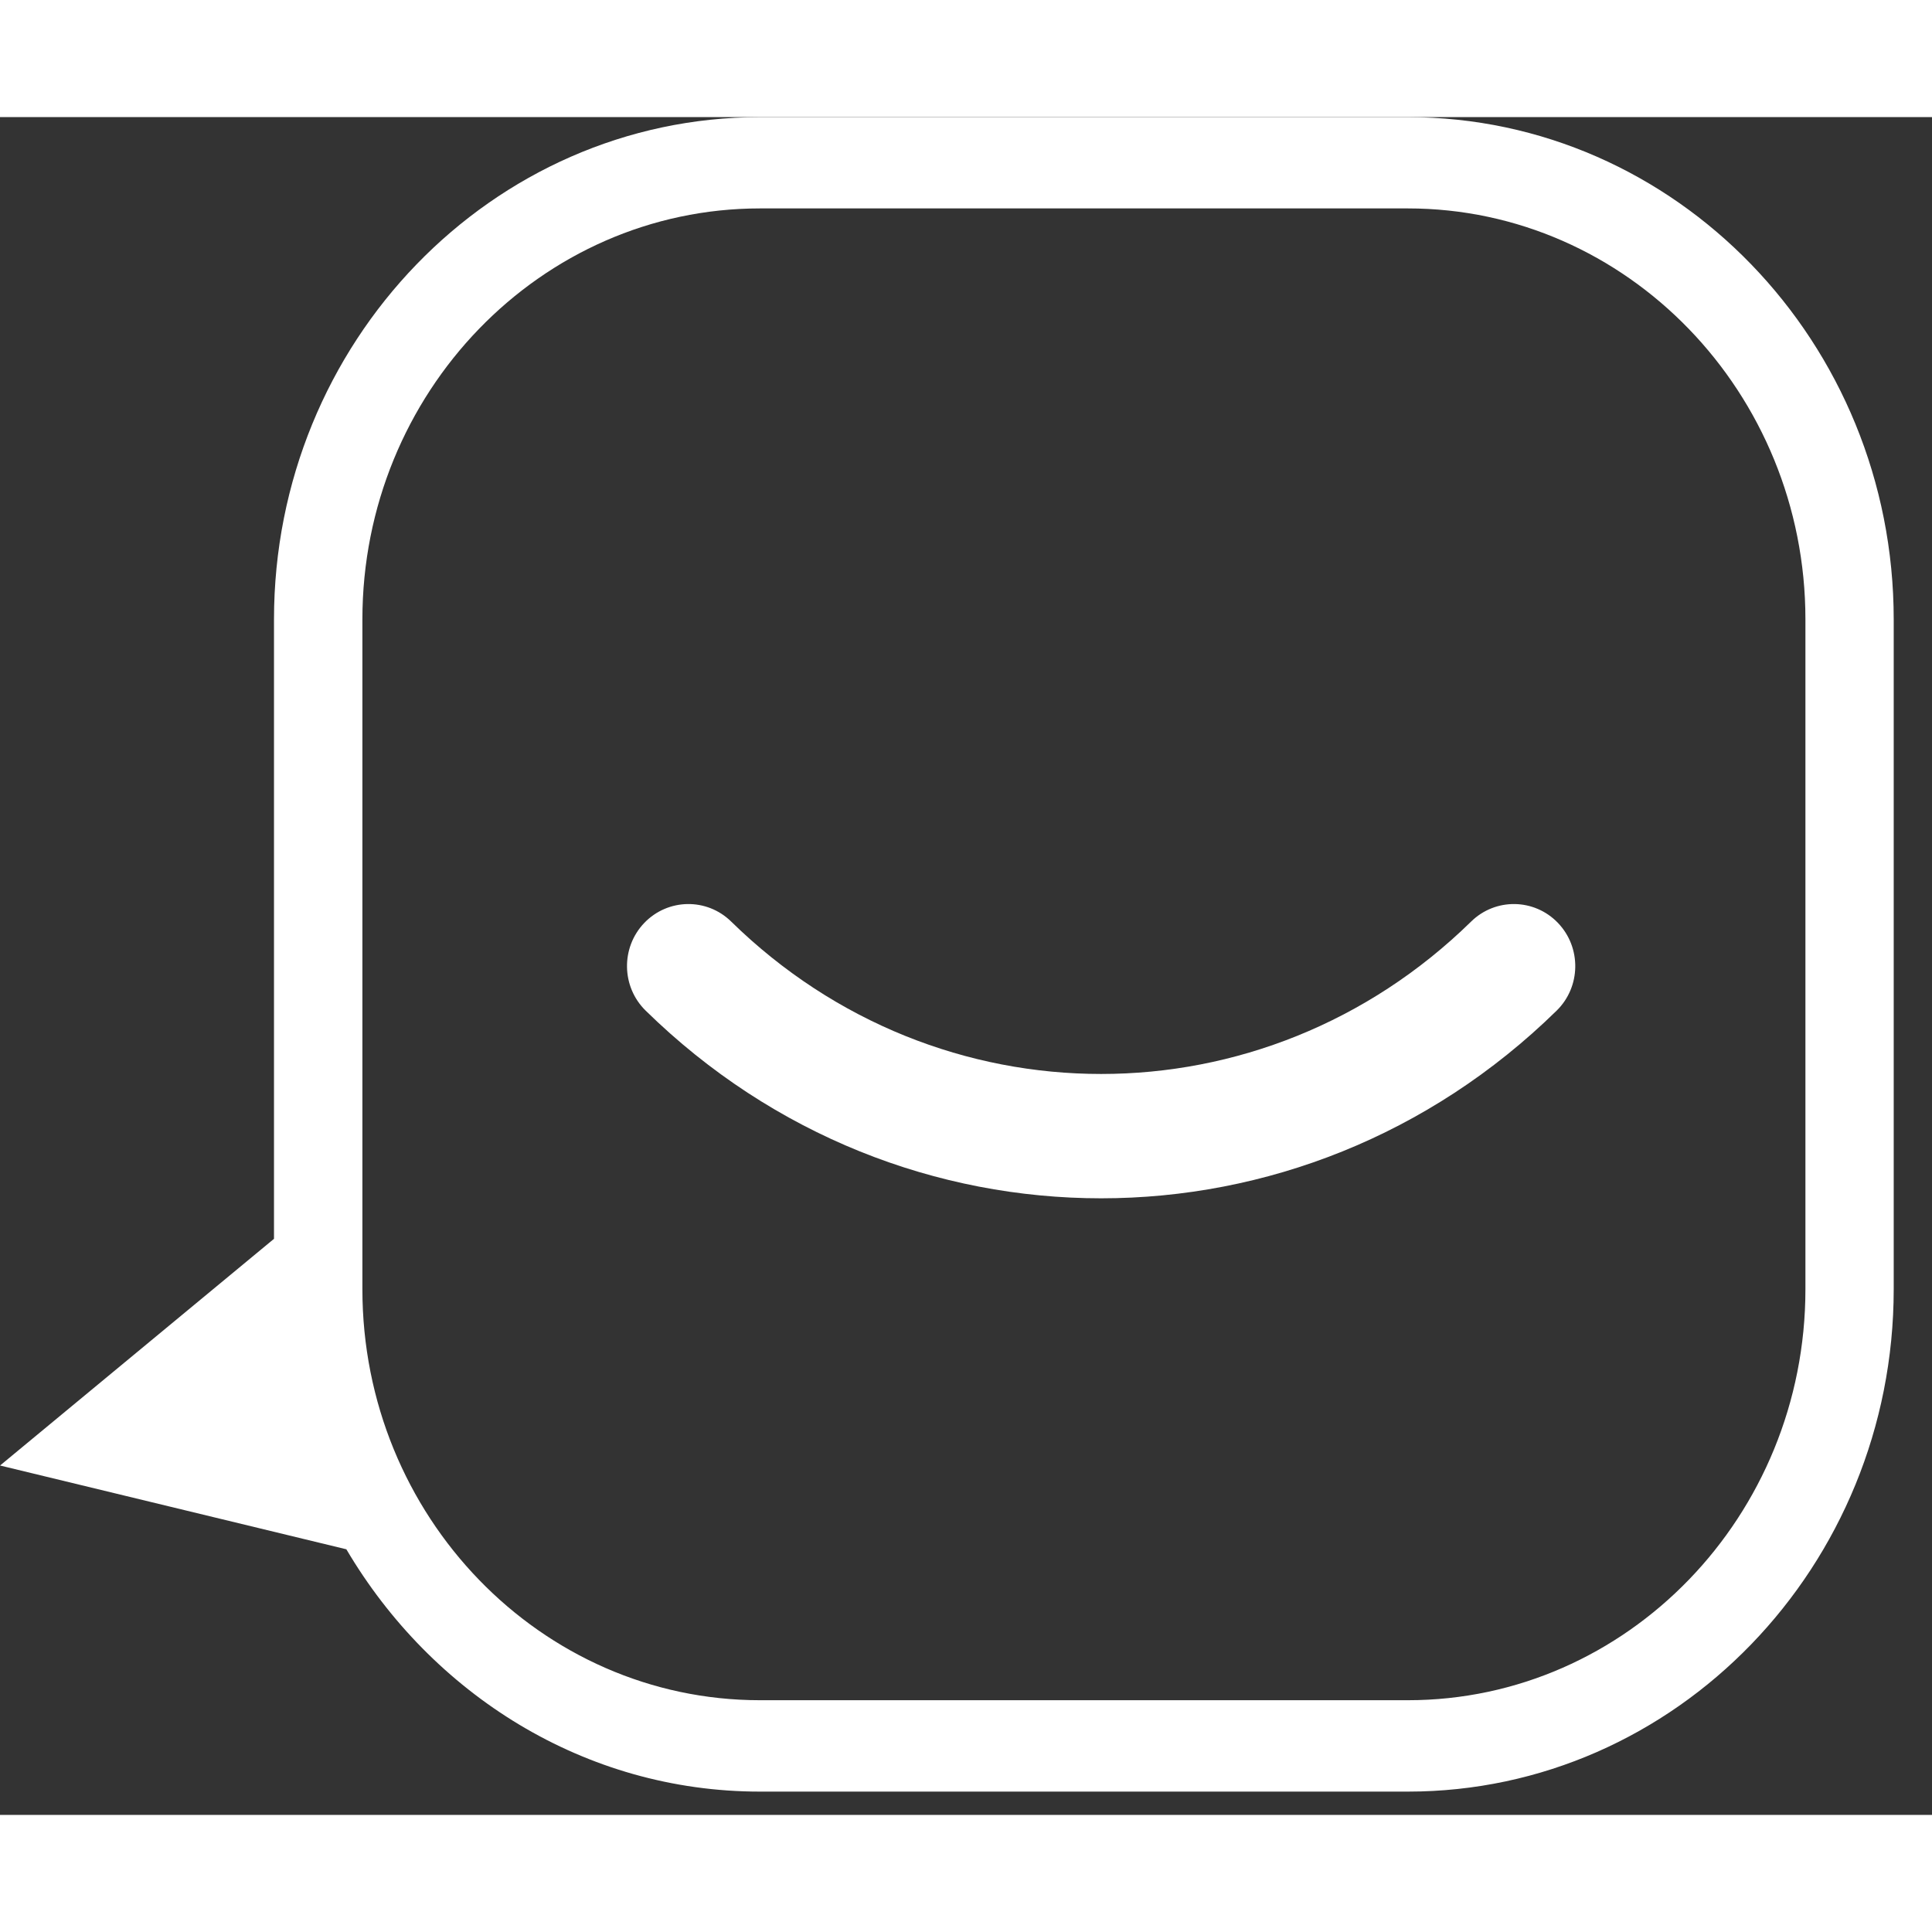 <svg xmlns="http://www.w3.org/2000/svg" width="32" height="32" viewBox="0 0 33 29">
  <rect x="0" y="0" width="33" height="29" fill="#333333" stroke="none"/>
  <g id="DESKTOP-Comportements" stroke="none" stroke-width="1" fill="none" fill-rule="evenodd" aria-hidden="true" focusable="false">
    <g id="INTERACT_ACCES" transform="translate(-642, -295)">
      <g id="Sticky_ouvert1/2" transform="translate(282, 192)">
        <path d="M0,6.591 C0,2.951 2.956,0 6.599,0 L407,0 L407,394 L6.599,394 C2.955,394 0,391.041 0,387.409 L0,6.591 Z" id="Rectangle-2" fill-opacity="0.852" ></path>
        <g id="Sticky_fermé" transform="translate(348, 85)">
          <path d="M58.34,213.34 L58.34,0.66 L6.596,0.66 C3.313,0.66 0.66,3.321 0.66,6.61 L0.66,207.39 C0.66,210.674 3.32,213.34 6.596,213.34 L58.34,213.34 Z" id="Rectangle-5"  stroke-width="1.32" ></path>
          <g id="bot-avatar" transform="translate(12, 18)" fill="white">
            <path d="M30.838,20.021 C30.838,23.894 27.79,27.041 24.048,27.041 L12.981,27.041 C9.236,27.041 6.19,23.894 6.19,20.021 L6.19,8.58 C6.19,4.709 9.236,1.56 12.981,1.56 L24.048,1.56 C27.79,1.56 30.838,4.709 30.838,8.58 L30.838,20.021 Z M24.048,0.001 L12.981,0.001 C8.404,0.001 4.68,3.849 4.68,8.58 L4.68,19.16 L0.001,23.032 L5.916,24.463 C7.373,26.933 9.982,28.602 12.981,28.602 L24.048,28.602 C28.623,28.602 32.346,24.752 32.346,20.021 L32.346,8.58 C32.346,3.849 28.623,0.001 24.048,0.001 L24.048,0.001 Z" id="Fill-5"></path>
            <path d="M18.808,18.468 C16.009,18.468 13.21,17.4 11.029,15.263 C10.613,14.856 10.602,14.185 11.005,13.764 C11.409,13.344 12.073,13.333 12.489,13.741 C16.033,17.212 21.584,17.212 25.128,13.741 C25.544,13.333 26.208,13.344 26.611,13.764 C27.014,14.185 27.004,14.856 26.588,15.263 C24.407,17.4 21.608,18.468 18.808,18.468" id="Fill-4"></path>
          </g>
        </g>
      </g>
    </g>
  </g>
</svg>

